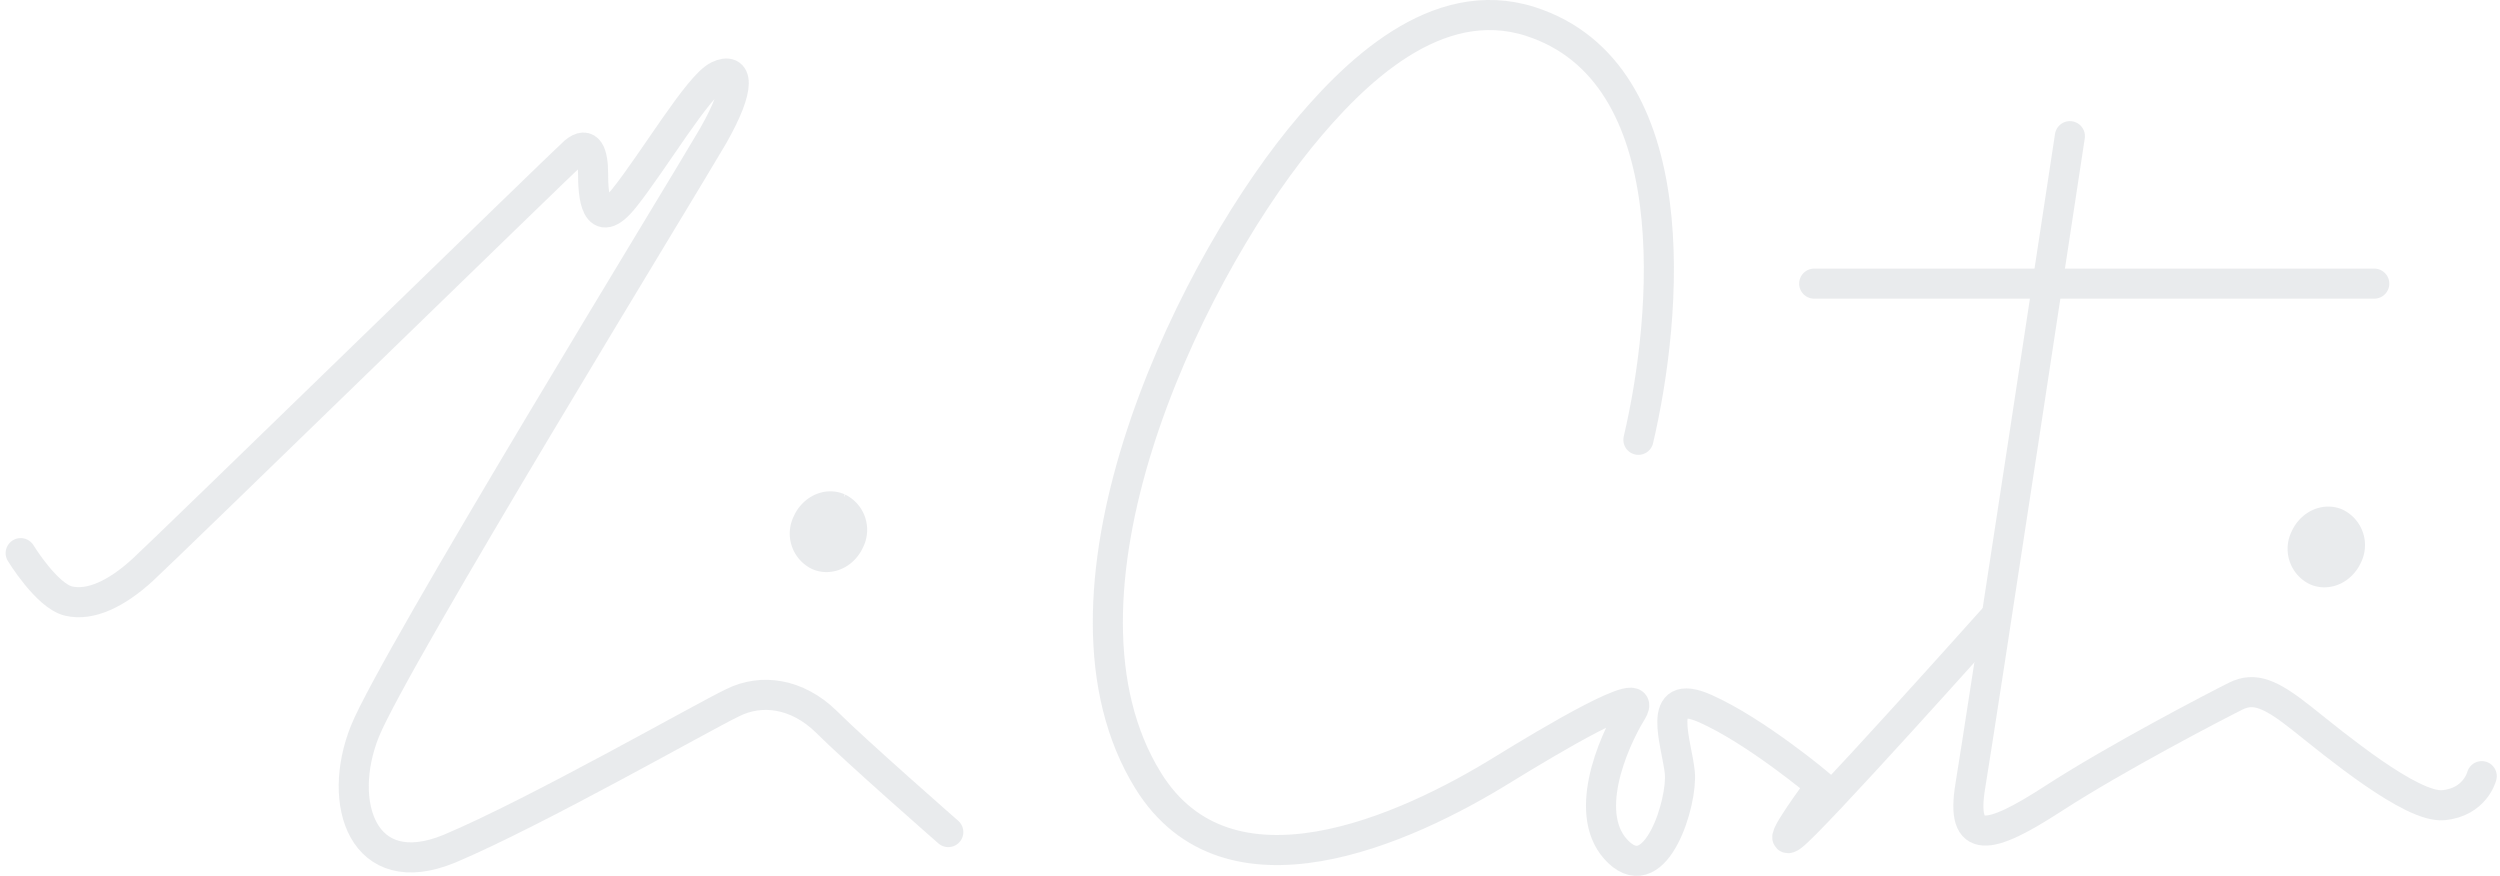 <svg xmlns="http://www.w3.org/2000/svg" width="498.525" height="174.711" viewBox="0 0 498.525 174.711">
  <g id="Layer_1" transform="translate(4.124 2.996)" opacity="0.093">
    <path id="Path_31145" data-name="Path 31145" d="M118.8,213.214s5.215,8.546,9.56,9.56,9.56-1.448,14.775-6.229,83.291-80.828,86.043-83.291c2.9-2.462,3.766.435,3.766,4.346s.435,12.023,6.229,4.78,14.775-22.452,18.686-24.335,4.78,1.883-1.014,12.023c-5.794,9.995-63.591,104.294-69.385,118.635s-.435,30.564,16.8,23.466c17.238-7.243,50.7-26.363,56.493-29.116,5.794-2.9,12.892-1.883,18.686,3.766,5.794,5.794,24.335,22.018,24.335,22.018" transform="translate(-118.8 -105.91)" fill="none" stroke="#102138" stroke-linecap="round" stroke-miterlimit="10" stroke-width="6"/>
    <path id="Path_31146" data-name="Path 31146" d="M235.651,184.025c-1.159,2.607-3.911,3.911-6.229,2.9a4.846,4.846,0,0,1-2.173-6.518c1.159-2.607,3.911-3.911,6.229-2.9A4.846,4.846,0,0,1,235.651,184.025Z" transform="translate(-70.373 -79.184)" fill="#102138" stroke="#102138" stroke-width="6"/>
    <path id="Path_31147" data-name="Path 31147" d="M441.85,186.125c-1.159,2.607-3.911,3.911-6.229,2.9a4.846,4.846,0,0,1-2.173-6.519c1.159-2.607,3.911-3.911,6.229-2.9A4.846,4.846,0,0,1,441.85,186.125Z" transform="translate(22.115 -78.242)" fill="#102138" stroke="#102138" stroke-width="6"/>
    <path id="Path_31148" data-name="Path 31148" d="M374.26,194.229c5.794-24.625,10.14-73.3-21.583-83.436-18.686-5.939-35.2,10.14-45.919,23.321-23.321,28.826-52.727,91.692-30.274,128.05,15.934,25.784,51.133,9.995,70.978-2.318,8.257-5.07,29.405-17.817,25.494-11.443s-10.14,21-2.607,28.1,12.747-10.14,12.167-15.934-5.07-17.238,5.07-12.747,23.032,15.354,23.032,15.354-9.56,12.747-5.794,10.14,40.124-43.311,40.124-43.311" transform="translate(-51.671 -109.523)" fill="none" stroke="#102138" stroke-linecap="round" stroke-miterlimit="10" stroke-width="6"/>
    <path id="Path_31149" data-name="Path 31149" d="M407.168,126.2s-17.817,117.331-19.845,129.5,3.766,10.864,16.513,2.607,32.592-18.541,36.358-20.424,6.953-.579,13.326,4.491,21.728,17.817,28.1,17.237,7.677-5.794,7.677-5.794" transform="translate(1.464 -102.042)" fill="none" stroke="#102138" stroke-linecap="round" stroke-miterlimit="10" stroke-width="6"/>
    <line id="Line_333" data-name="Line 333" x2="111.682" transform="translate(357.643 53.563)" fill="none" stroke="#102138" stroke-linecap="round" stroke-miterlimit="10" stroke-width="6"/>
  </g>
</svg>
